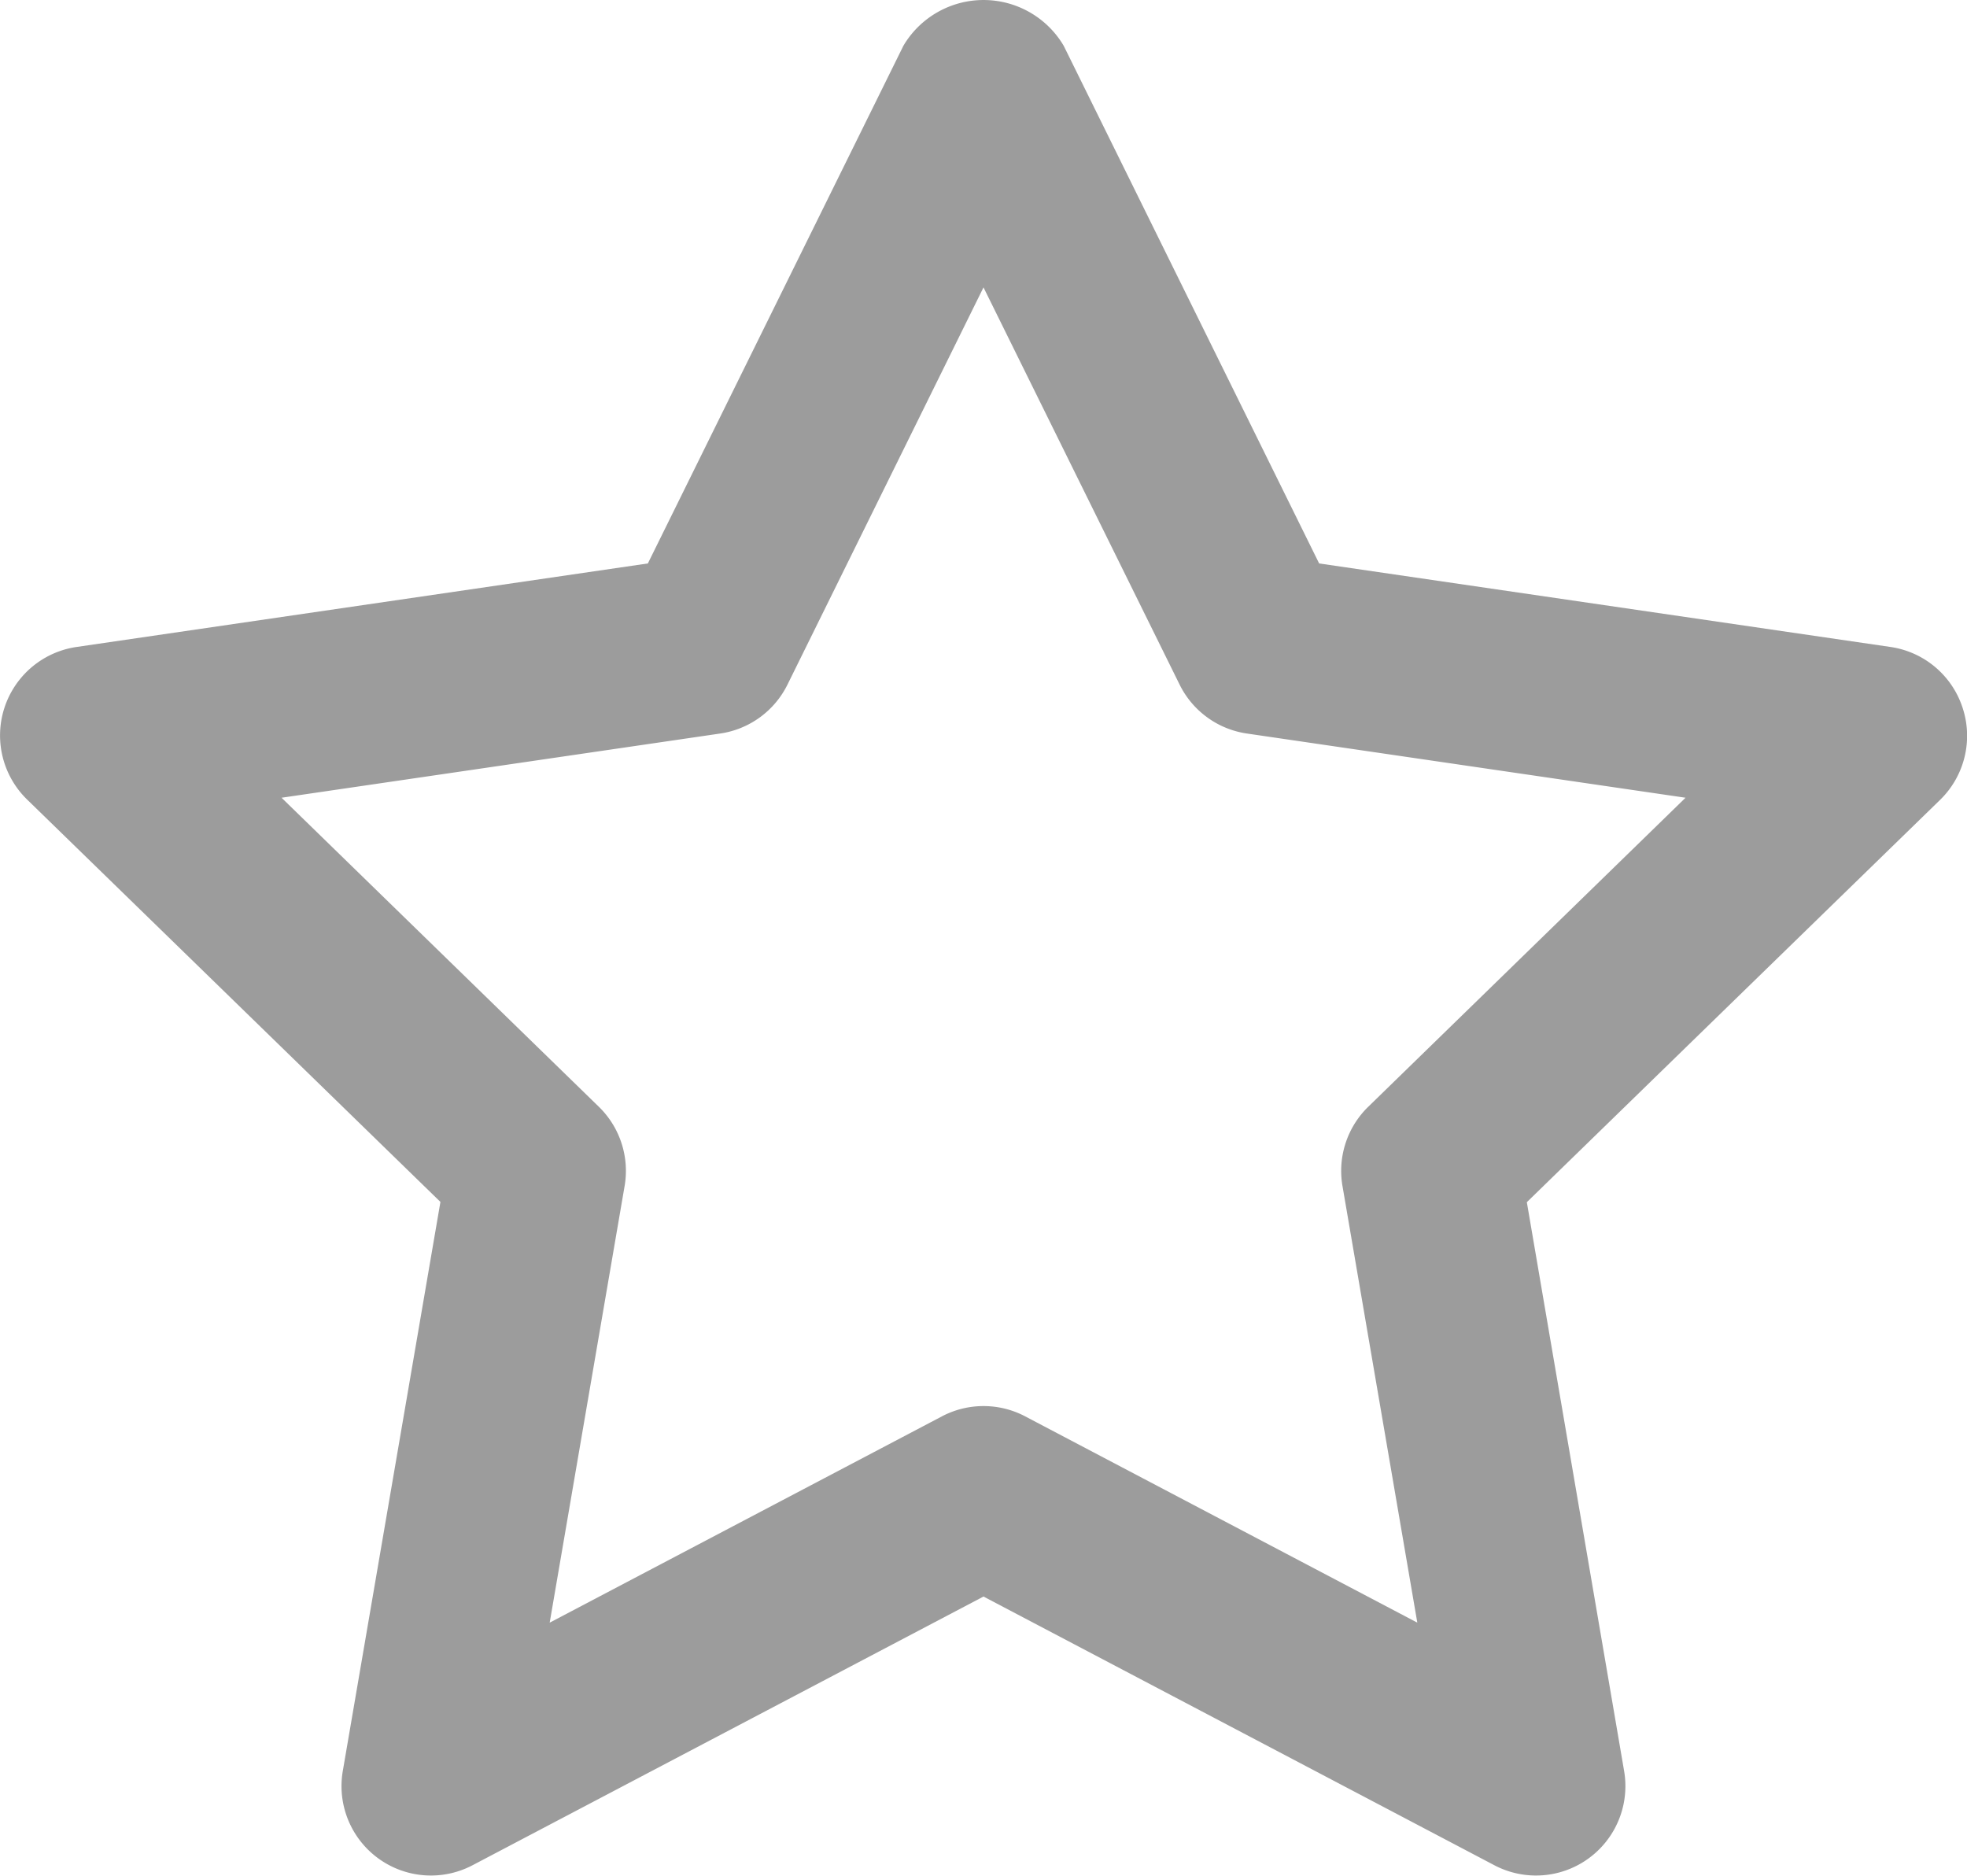 <svg xmlns="http://www.w3.org/2000/svg" width="22" height="20.975" viewBox="0 0 22 20.975"><defs><style>.a{fill:#9c9c9c;}</style></defs><path class="a" d="M52.874,28.021a1,1,0,0,0-.806-.681l-6.391-.934L42.82,20.617a1.041,1.041,0,0,0-1.793,0l-2.858,5.789-6.39.934a1,1,0,0,0-.553,1.706l4.623,4.5L34.757,39.91a1,1,0,0,0,1.451,1.054l5.715-3.005,5.714,3.005a1,1,0,0,0,1.451-1.054L48,33.549l4.623-4.5A1,1,0,0,0,52.874,28.021Zm-6.648,4.461a1,1,0,0,0-.288.886l.837,4.883-4.386-2.307a1,1,0,0,0-.931,0l-4.387,2.307.838-4.883a1,1,0,0,0-.288-.886l-3.549-3.456,4.906-.718a1,1,0,0,0,.752-.546l2.193-4.443,2.194,4.443a1,1,0,0,0,.752.546l4.906.718Z" transform="translate(-30.923 -20.105)"/></svg>